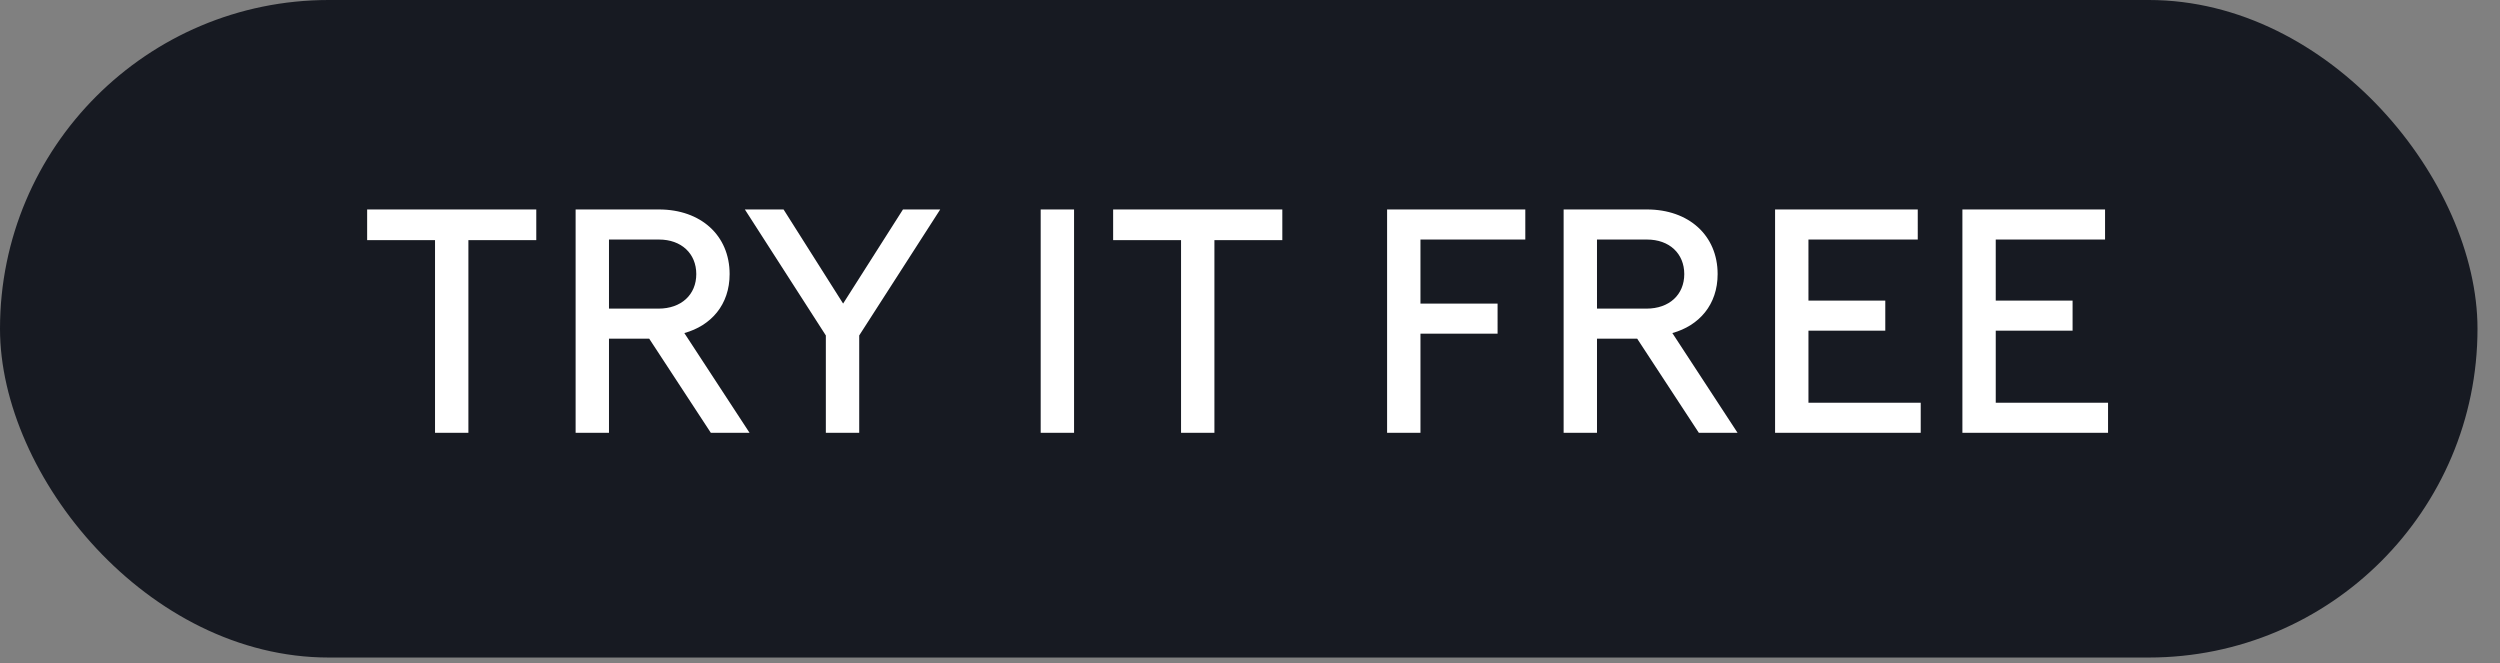 <svg width="98" height="26" viewBox="0 0 98 26" fill="none" xmlns="http://www.w3.org/2000/svg"><rect x="0" y="0" width="98" height="26" fill="#808080" stroke="none"/><rect width="97.118" height="25.775" rx="12.887" fill="#171A22"/><path d="M17.053 16.967h1.308V9.413h2.661V8.211h-6.63v1.202h2.661v7.554zm5.512 0h1.307v-3.69h1.577l2.416 3.69h1.518l-2.557-3.911c1.05-.292 1.775-1.11 1.775-2.312 0-1.518-1.133-2.533-2.767-2.533h-3.27v8.756zm3.269-7.577c.875 0 1.46.549 1.46 1.354 0 .806-.585 1.354-1.483 1.354h-1.939V9.39h1.962zm6.539 7.577h1.308v-3.818l3.175-4.938h-1.46L33.05 11.9l-2.335-3.69h-1.517l3.175 4.94v3.817zm8.422 0h1.308V8.21h-1.308v8.756zm5.502 0h1.308V9.413h2.662V8.211h-6.632v1.202h2.662v7.554zm8.077 0h1.308v-3.888h3.023V11.9h-3.023V9.39h4.11V8.212h-5.418v8.756zm6.92 0h1.308v-3.69h1.576l2.417 3.69h1.518l-2.557-3.911c1.05-.292 1.775-1.11 1.775-2.312 0-1.518-1.133-2.533-2.767-2.533h-3.27v8.756zm3.27-7.577c.875 0 1.459.549 1.459 1.354 0 .806-.584 1.354-1.483 1.354h-1.938V9.39h1.962zm5.02 7.577h5.708v-1.18h-4.401v-2.825h3.012v-1.179h-3.012V9.39h4.285V8.21h-5.593v8.757zm7.342 0h5.709v-1.18h-4.402v-2.825h3.012v-1.179h-3.012V9.39h4.285V8.21h-5.592v8.757z" fill="#fff"/></svg>